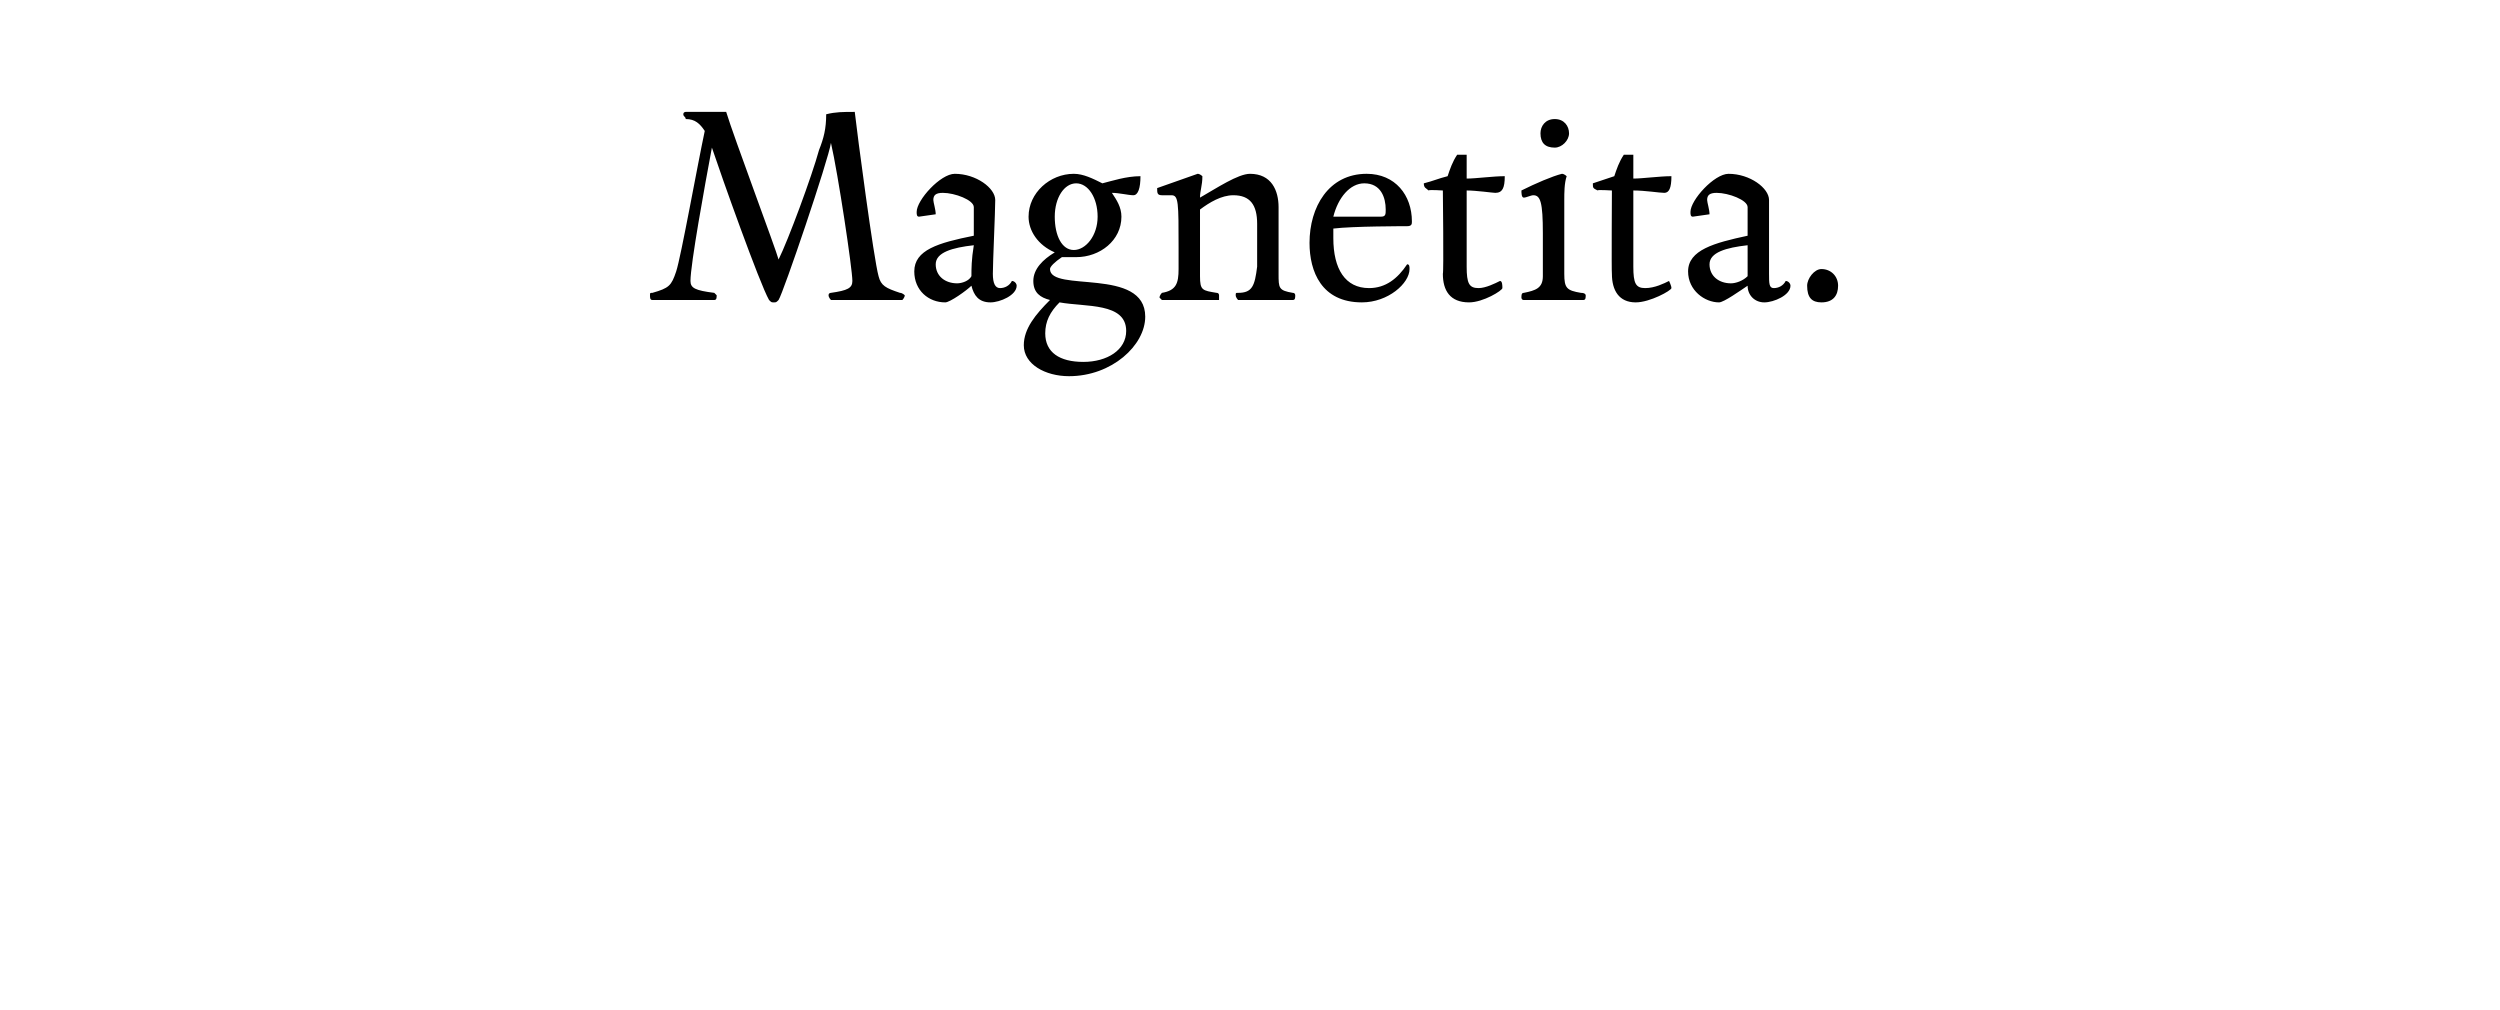 <?xml version="1.0" standalone="no"?><!DOCTYPE svg PUBLIC "-//W3C//DTD SVG 1.1//EN" "http://www.w3.org/Graphics/SVG/1.1/DTD/svg11.dtd"><svg xmlns="http://www.w3.org/2000/svg" version="1.1" width="105px" height="42.4px" viewBox="0 -4 105 42.4" style="top:-4px"><desc>Magnetita</desc><defs/><g id="Polygon21625"><path d="m34.9 2c-.1.7-2 6.3-2.2 6.6c-.1.1-.1.1-.2.1c-.1 0-.1 0-.2-.1c-.4-.7-2-5.2-2.4-6.4c-.3 1.6-.9 4.9-.9 5.6c0 .3.2.4 1 .5l.1.1c0 .1 0 .2-.1.2h-2.6c-.1 0-.1-.1-.1-.2c0-.1 0-.1.1-.1c.7-.2.8-.3 1-.9c.2-.6.9-4.5 1.2-5.9c-.2-.3-.4-.5-.8-.5c0-.1-.1-.1-.1-.2c0-.1.1-.1.1-.1h1.7c.3 1 2.1 5.8 2.2 6.2c.4-.8 1.4-3.5 1.7-4.6c.2-.5.3-.9.3-1.5c.4-.1.7-.1 1.2-.1c.1.9.8 6.2 1 6.9c.1.4.3.5.9.7c.1 0 .2.1.2.1c0 .1-.1.2-.1.2h-3s-.1-.1-.1-.2c0-.1.1-.1.1-.1c.7-.1.9-.2.9-.5c0-.5-.6-4.5-.9-5.8zm6 2.7c0-.3-.8-.6-1.3-.6c-.3 0-.4.1-.4.3c0 .1.1.4.1.6l-.7.1c-.1 0-.1-.1-.1-.2c0-.5 1-1.6 1.6-1.6c.9 0 1.7.6 1.7 1.1c0 .5-.1 2.6-.1 3.1c0 .4.1.6.3.6c.2 0 .4-.1.5-.3c.1 0 .2.1.2.2c0 .4-.7.7-1.1.7c-.5 0-.7-.3-.8-.7c-.2.2-.9.7-1.1.7c-.7 0-1.3-.5-1.3-1.3c0-.9 1-1.2 2.5-1.5V4.7zm-1.6 2.4c0 .5.4.8.9.8c.2 0 .5-.1.6-.3c0-.3 0-.7.1-1.3c-.9.1-1.6.3-1.6.8zm3.9-2c0-1 .9-1.8 1.9-1.8c.4 0 .8.2 1.2.4c.4-.1 1-.3 1.6-.3c0 .5-.1.8-.3.8c-.2 0-.6-.1-.9-.1c.2.3.4.6.4 1c0 1-.9 1.7-1.9 1.7h-.6c-.3.2-.5.4-.5.5c0 1 4-.1 4 2c0 1.2-1.4 2.5-3.2 2.5c-1 0-1.9-.5-1.9-1.3c0-.7.5-1.3 1.1-1.9c-.4-.1-.7-.3-.7-.8c0-.5.4-.9.9-1.2c-.7-.3-1.1-.9-1.1-1.5zm1.3 3.6c-.4.4-.6.8-.6 1.3c0 .8.6 1.2 1.6 1.2c1 0 1.8-.5 1.8-1.3c0-1.2-1.7-1-2.8-1.2zm.6-2.2c.5 0 1-.6 1-1.4c0-.8-.4-1.4-.9-1.4c-.5 0-.9.6-.9 1.4c0 .8.3 1.4.8 1.4zm8.6 1c0 .6 0 .7.6.8c.1 0 .1.1.1.1c0 .1 0 .2-.1.2H52s-.1-.1-.1-.2s0-.1.1-.1c.6 0 .7-.3.8-1.1V5.4c0-.8-.3-1.2-1-1.2c-.5 0-1 .3-1.4.6v2.8c0 .6.1.6.7.7c.1 0 .1.1.1.1v.2h-2.4l-.1-.1c0-.1.1-.2.1-.2c.6-.1.7-.4.7-1v-.9c0-1.9 0-2.2-.3-2.2h-.4c-.2 0-.2-.1-.2-.3l1.7-.6c.1 0 .2.1.2.1c0 .4-.1.6-.1.9c.7-.4 1.6-1 2.1-1c.9 0 1.2.7 1.2 1.4v2.8zm3.5 1.2c-1.7 0-2.2-1.3-2.2-2.5c0-1.5.8-2.9 2.4-2.9c1.2 0 1.9.9 1.9 2c0 .1 0 .2-.2.2c-.1 0-2.3 0-3.1.1v.4c0 1.3.5 2.1 1.5 2.1c.7 0 1.2-.4 1.6-1c.1 0 .1.1.1.2c0 .6-.9 1.4-2 1.4zm1-3.9c0-.5-.2-1.1-.9-1.1c-.6 0-1.1.6-1.3 1.4h2c.2 0 .2-.1.2-.3zm3.4 2.4c0 .7.1.9.5.9c.3 0 .7-.2.9-.3c.1 0 .1.2.1.3c0 .1-.8.6-1.4.6c-.8 0-1.1-.5-1.1-1.2c.04-.05 0-3.5 0-3.5c0 0-.59-.04-.6 0c-.1-.1-.2-.1-.2-.3c.4-.1.6-.2 1-.3c.1-.3.2-.6.4-.9h.4v1c.4 0 1.1-.1 1.6-.1c0 .5-.1.7-.4.7c-.1 0-.8-.1-1.2-.1v3.2zm4.2-3.8c-.1.3-.1.7-.1 1v3.1c0 .6.1.7.7.8c.2 0 .2.1.2.1c0 .1 0 .2-.1.2H64c-.1 0-.1-.1-.1-.1c0-.1 0-.2.1-.2c.5-.1.8-.2.8-.7V5.8c0-1.3-.1-1.6-.4-1.6c-.1 0-.3.1-.4.1c-.1 0-.1-.2-.1-.3c.6-.3 1.3-.6 1.7-.7c.1 0 .2.1.2.1zm-.5-1.2c-.4 0-.6-.2-.6-.6c0-.3.2-.6.6-.6c.4 0 .6.3.6.6c0 .3-.3.6-.6.6zm3.3 5c0 .7.1.9.5.9c.4 0 .8-.2 1-.3c0 0 .1.2.1.3c0 .1-.9.6-1.5.6c-.7 0-1-.5-1-1.2c-.02-.05 0-3.5 0-3.5c0 0-.64-.04-.6 0c-.2-.1-.2-.1-.2-.3l.9-.3c.1-.3.2-.6.4-.9h.4v1c.4 0 1.1-.1 1.6-.1c0 .5-.1.7-.3.7c-.2 0-.8-.1-1.3-.1v3.2zm4.8-2.5c0-.3-.8-.6-1.3-.6c-.3 0-.4.1-.4.3c0 .1.1.4.1.6l-.7.1c-.1 0-.1-.1-.1-.2c0-.5 1-1.6 1.6-1.6c.9 0 1.7.6 1.7 1.1v3.1c0 .4 0 .6.2.6c.2 0 .4-.1.5-.3c.1 0 .2.1.2.2c0 .4-.7.7-1.1.7c-.4 0-.7-.3-.7-.7c-.3.2-1 .7-1.2.7c-.6 0-1.3-.5-1.3-1.3c0-.9 1.1-1.2 2.5-1.5V4.7zm-1.6 2.4c0 .5.4.8.9.8c.2 0 .5-.1.7-.3V6.3c-.9.1-1.6.3-1.6.8zm4.7 1.6c-.4 0-.6-.2-.6-.7c0-.3.3-.7.6-.7c.4 0 .7.3.7.7c0 .4-.2.7-.7.7z" stroke="none" fill="#000"/></g></svg>